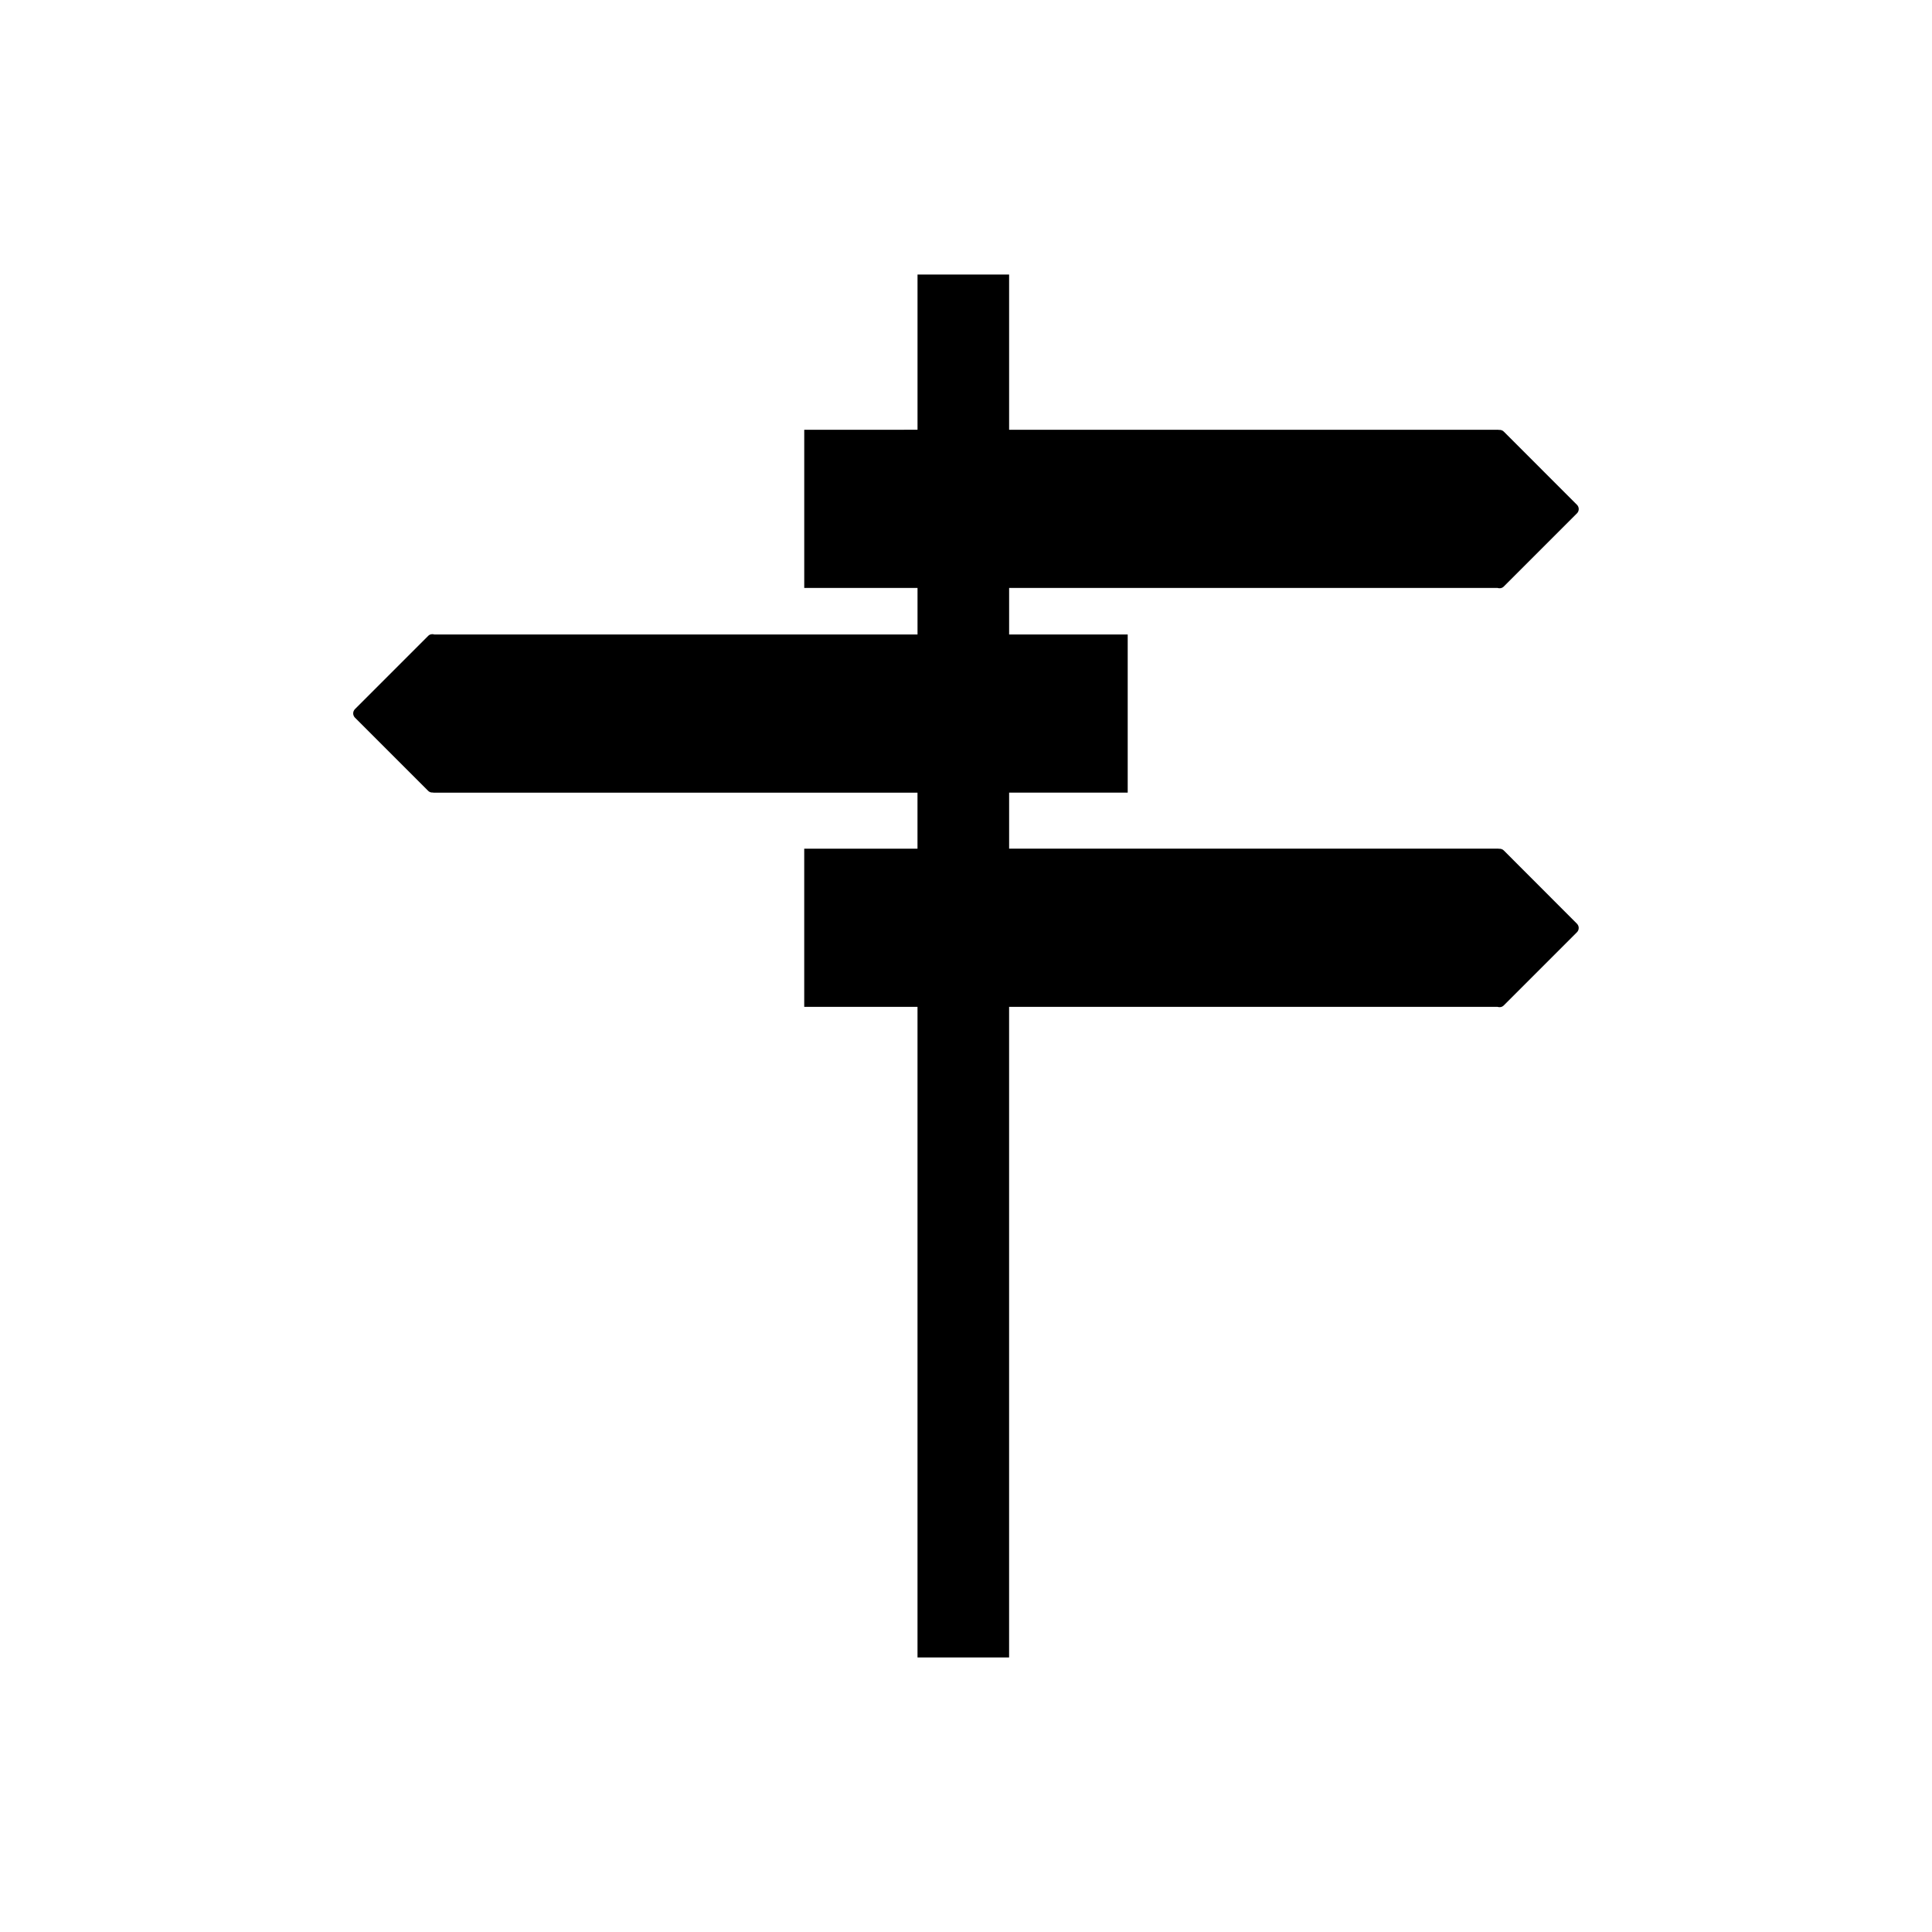 <?xml version="1.0" encoding="UTF-8"?>
<!-- Uploaded to: ICON Repo, www.iconrepo.com, Generator: ICON Repo Mixer Tools -->
<svg fill="#000000" width="800px" height="800px" version="1.1" viewBox="144 144 512 512" xmlns="http://www.w3.org/2000/svg">
 <path d="m542.51 369.37c-0.367-0.367-0.859-0.488-1.332-0.43v-0.039h-129.75v-14.844h31.426v-41.914h-31.426v-12.332h129.42c0.562 0.195 1.211 0.082 1.66-0.367l19.402-19.402c0.629-0.629 0.629-1.641 0-2.269l-19.402-19.406c-0.367-0.367-0.859-0.488-1.332-0.43v-0.039h-129.75v-41.145h-24.273v41.137l-30.02 0.004v41.918h30.02v12.332l-128.02 0.004c-0.562-0.195-1.211-0.082-1.66 0.367l-19.402 19.406c-0.629 0.629-0.629 1.641 0 2.269l19.402 19.402c0.367 0.367 0.859 0.492 1.332 0.434v0.039h128.34v14.844h-30.016v41.918h30.02v172.42h24.273v-172.42h129.42c0.562 0.195 1.211 0.082 1.66-0.367l19.402-19.402c0.629-0.629 0.629-1.641 0-2.269z"/>
</svg>